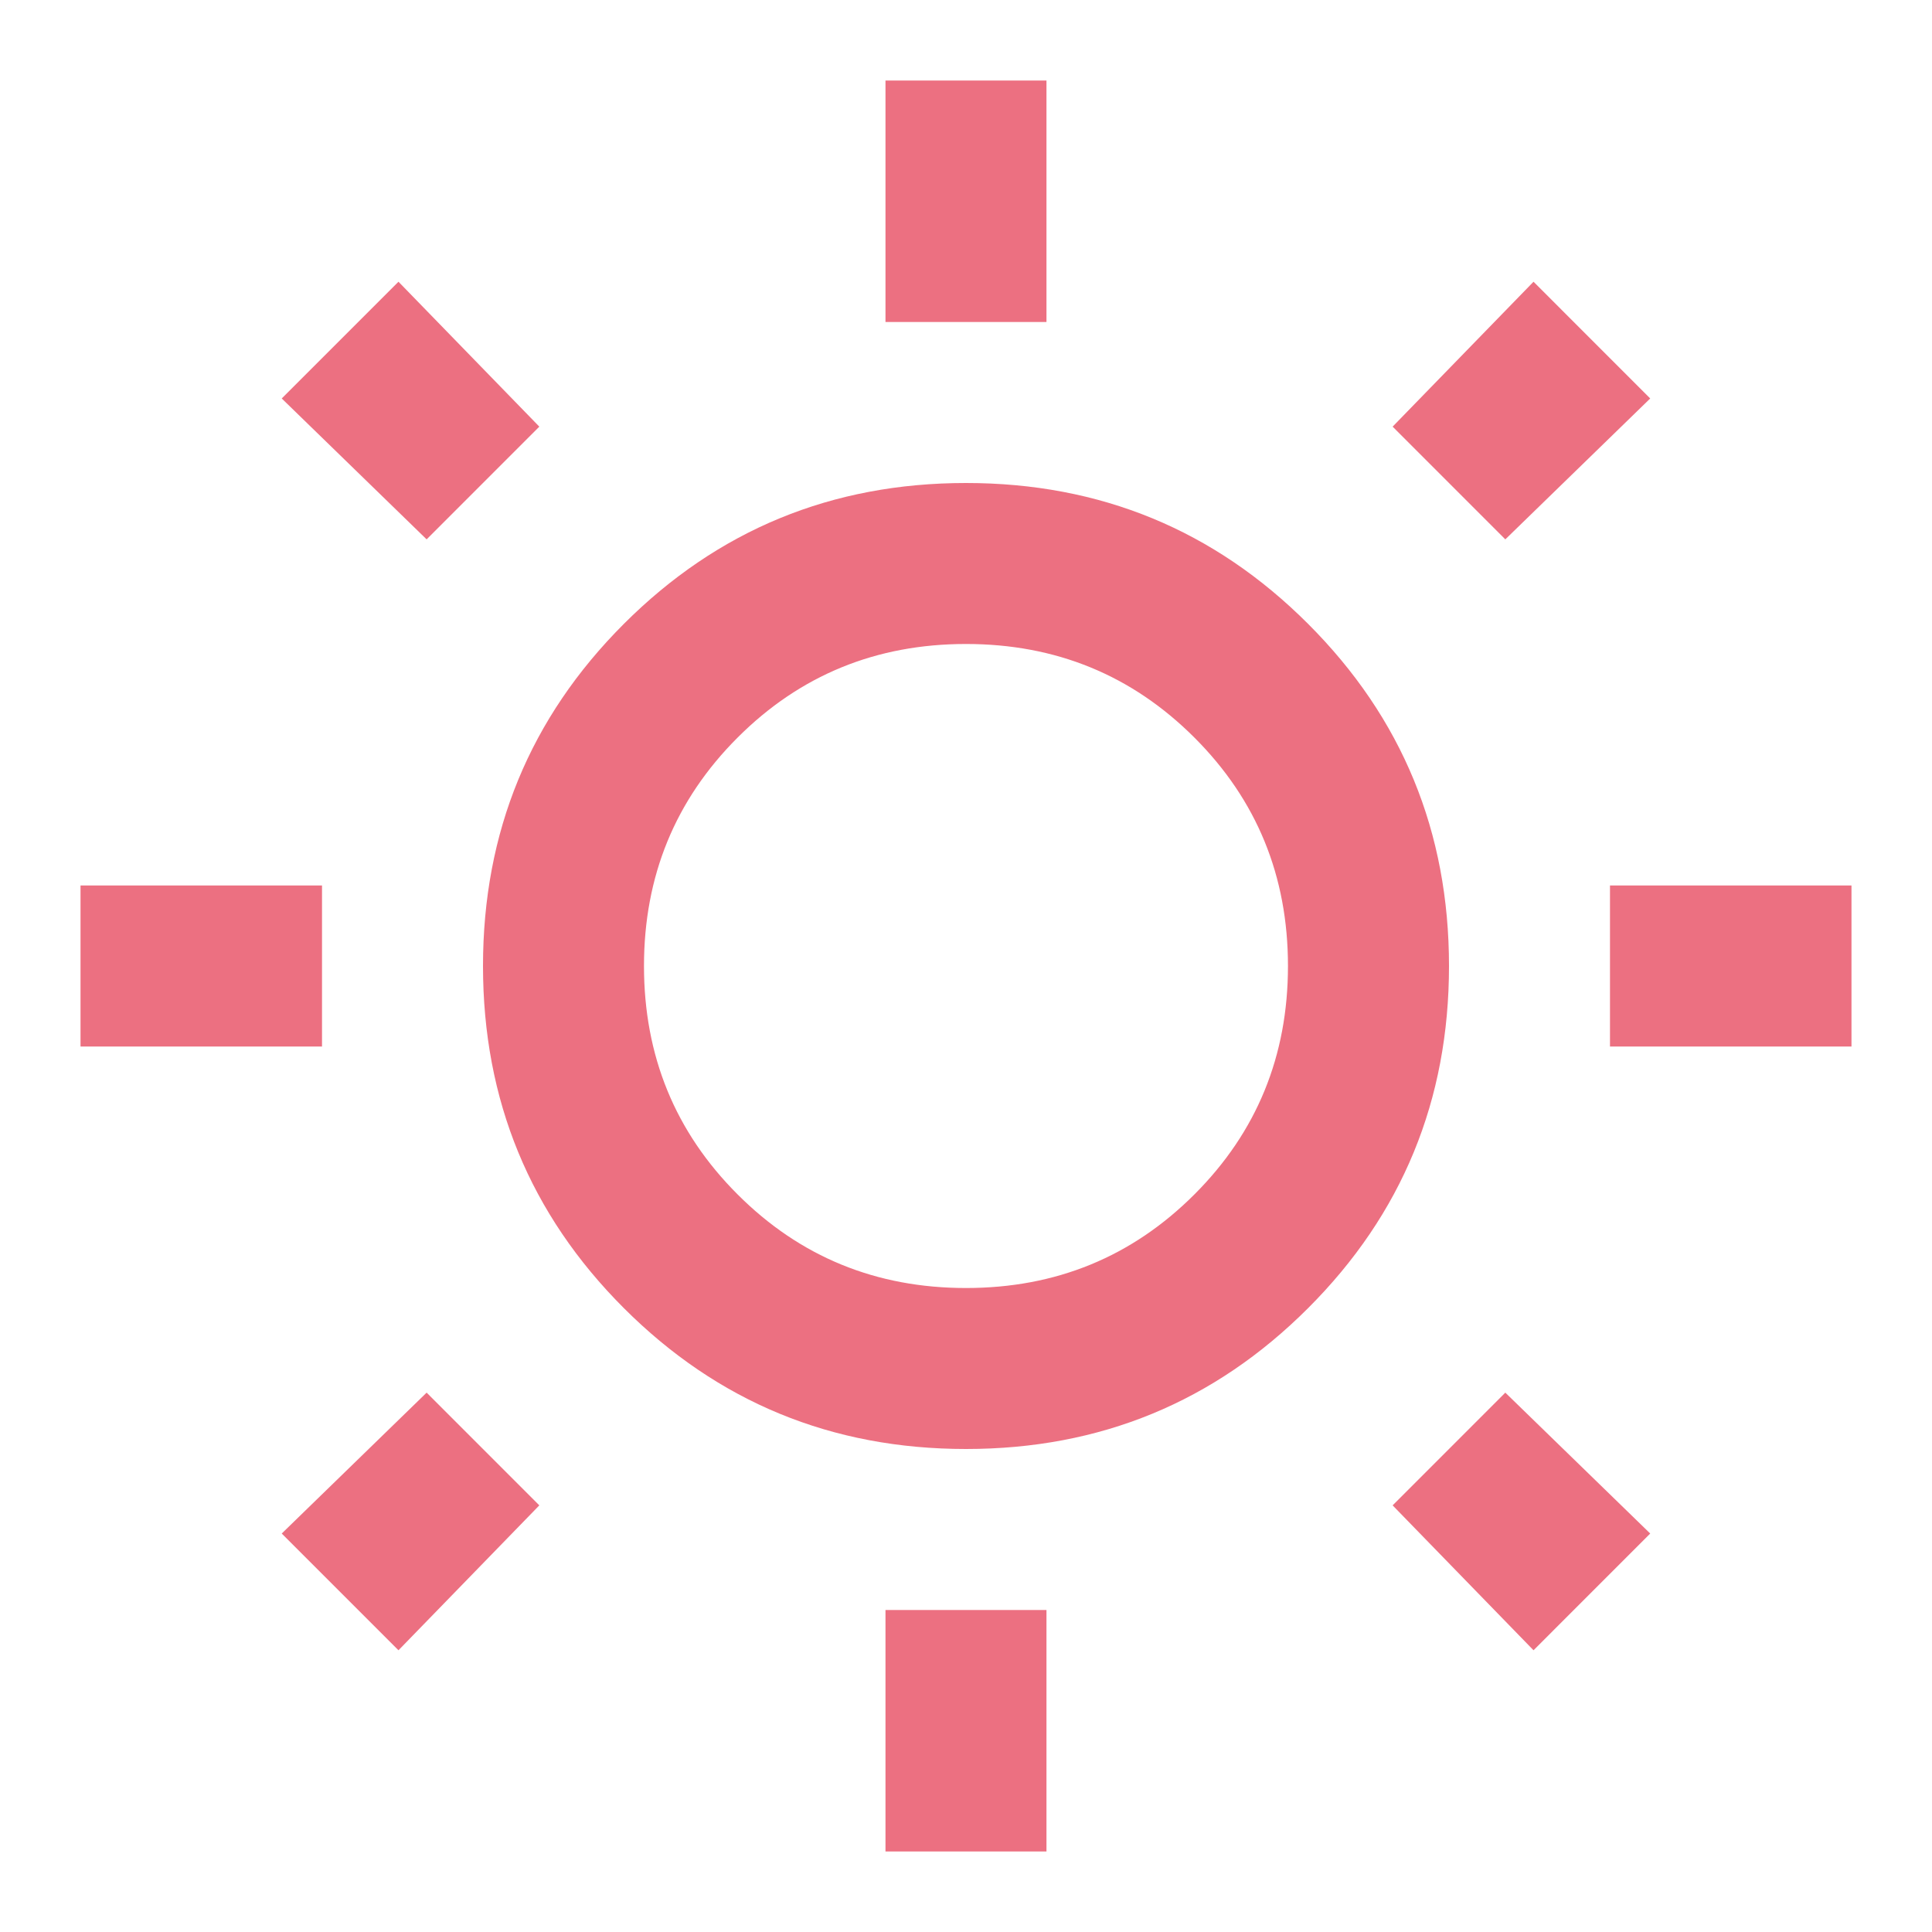 <svg width="40" height="40" viewBox="0 0 40 40" fill="none" xmlns="http://www.w3.org/2000/svg">
<mask id="mask0_554_1522" style="mask-type:alpha" maskUnits="userSpaceOnUse" x="0" y="0" width="40" height="40">
<rect width="40" height="40" fill="#D9D9D9"/>
</mask>
<g mask="url(#mask0_554_1522)">
<path d="M18.333 6.667V1.667H21.666V6.667H18.333ZM18.333 38.333V33.333H21.666V38.333H18.333ZM33.333 21.667V18.333H38.333V21.667H33.333ZM1.667 21.667V18.333H6.667V21.667H1.667ZM31.166 11.167L28.833 8.833L31.75 5.833L34.166 8.25L31.166 11.167ZM8.25 34.167L5.833 31.75L8.833 28.833L11.166 31.167L8.25 34.167ZM31.75 34.167L28.833 31.167L31.166 28.833L34.166 31.75L31.75 34.167ZM8.833 11.167L5.833 8.25L8.25 5.833L11.166 8.833L8.833 11.167ZM20 30C17.222 30 14.861 29.028 12.916 27.083C10.972 25.139 10 22.778 10 20C10 17.222 10.972 14.861 12.916 12.917C14.861 10.972 17.222 10 20 10C22.778 10 25.139 10.972 27.083 12.917C29.028 14.861 30 17.222 30 20C30 22.778 29.028 25.139 27.083 27.083C25.139 29.028 22.778 30 20 30ZM20 26.667C21.861 26.667 23.437 26.021 24.729 24.729C26.021 23.438 26.666 21.861 26.666 20C26.666 18.139 26.021 16.562 24.729 15.271C23.437 13.979 21.861 13.333 20 13.333C18.139 13.333 16.562 13.979 15.271 15.271C13.979 16.562 13.333 18.139 13.333 20C13.333 21.861 13.979 23.438 15.271 24.729C16.562 26.021 18.139 26.667 20 26.667Z" fill="#EC7081"/>
</g>
</svg>
